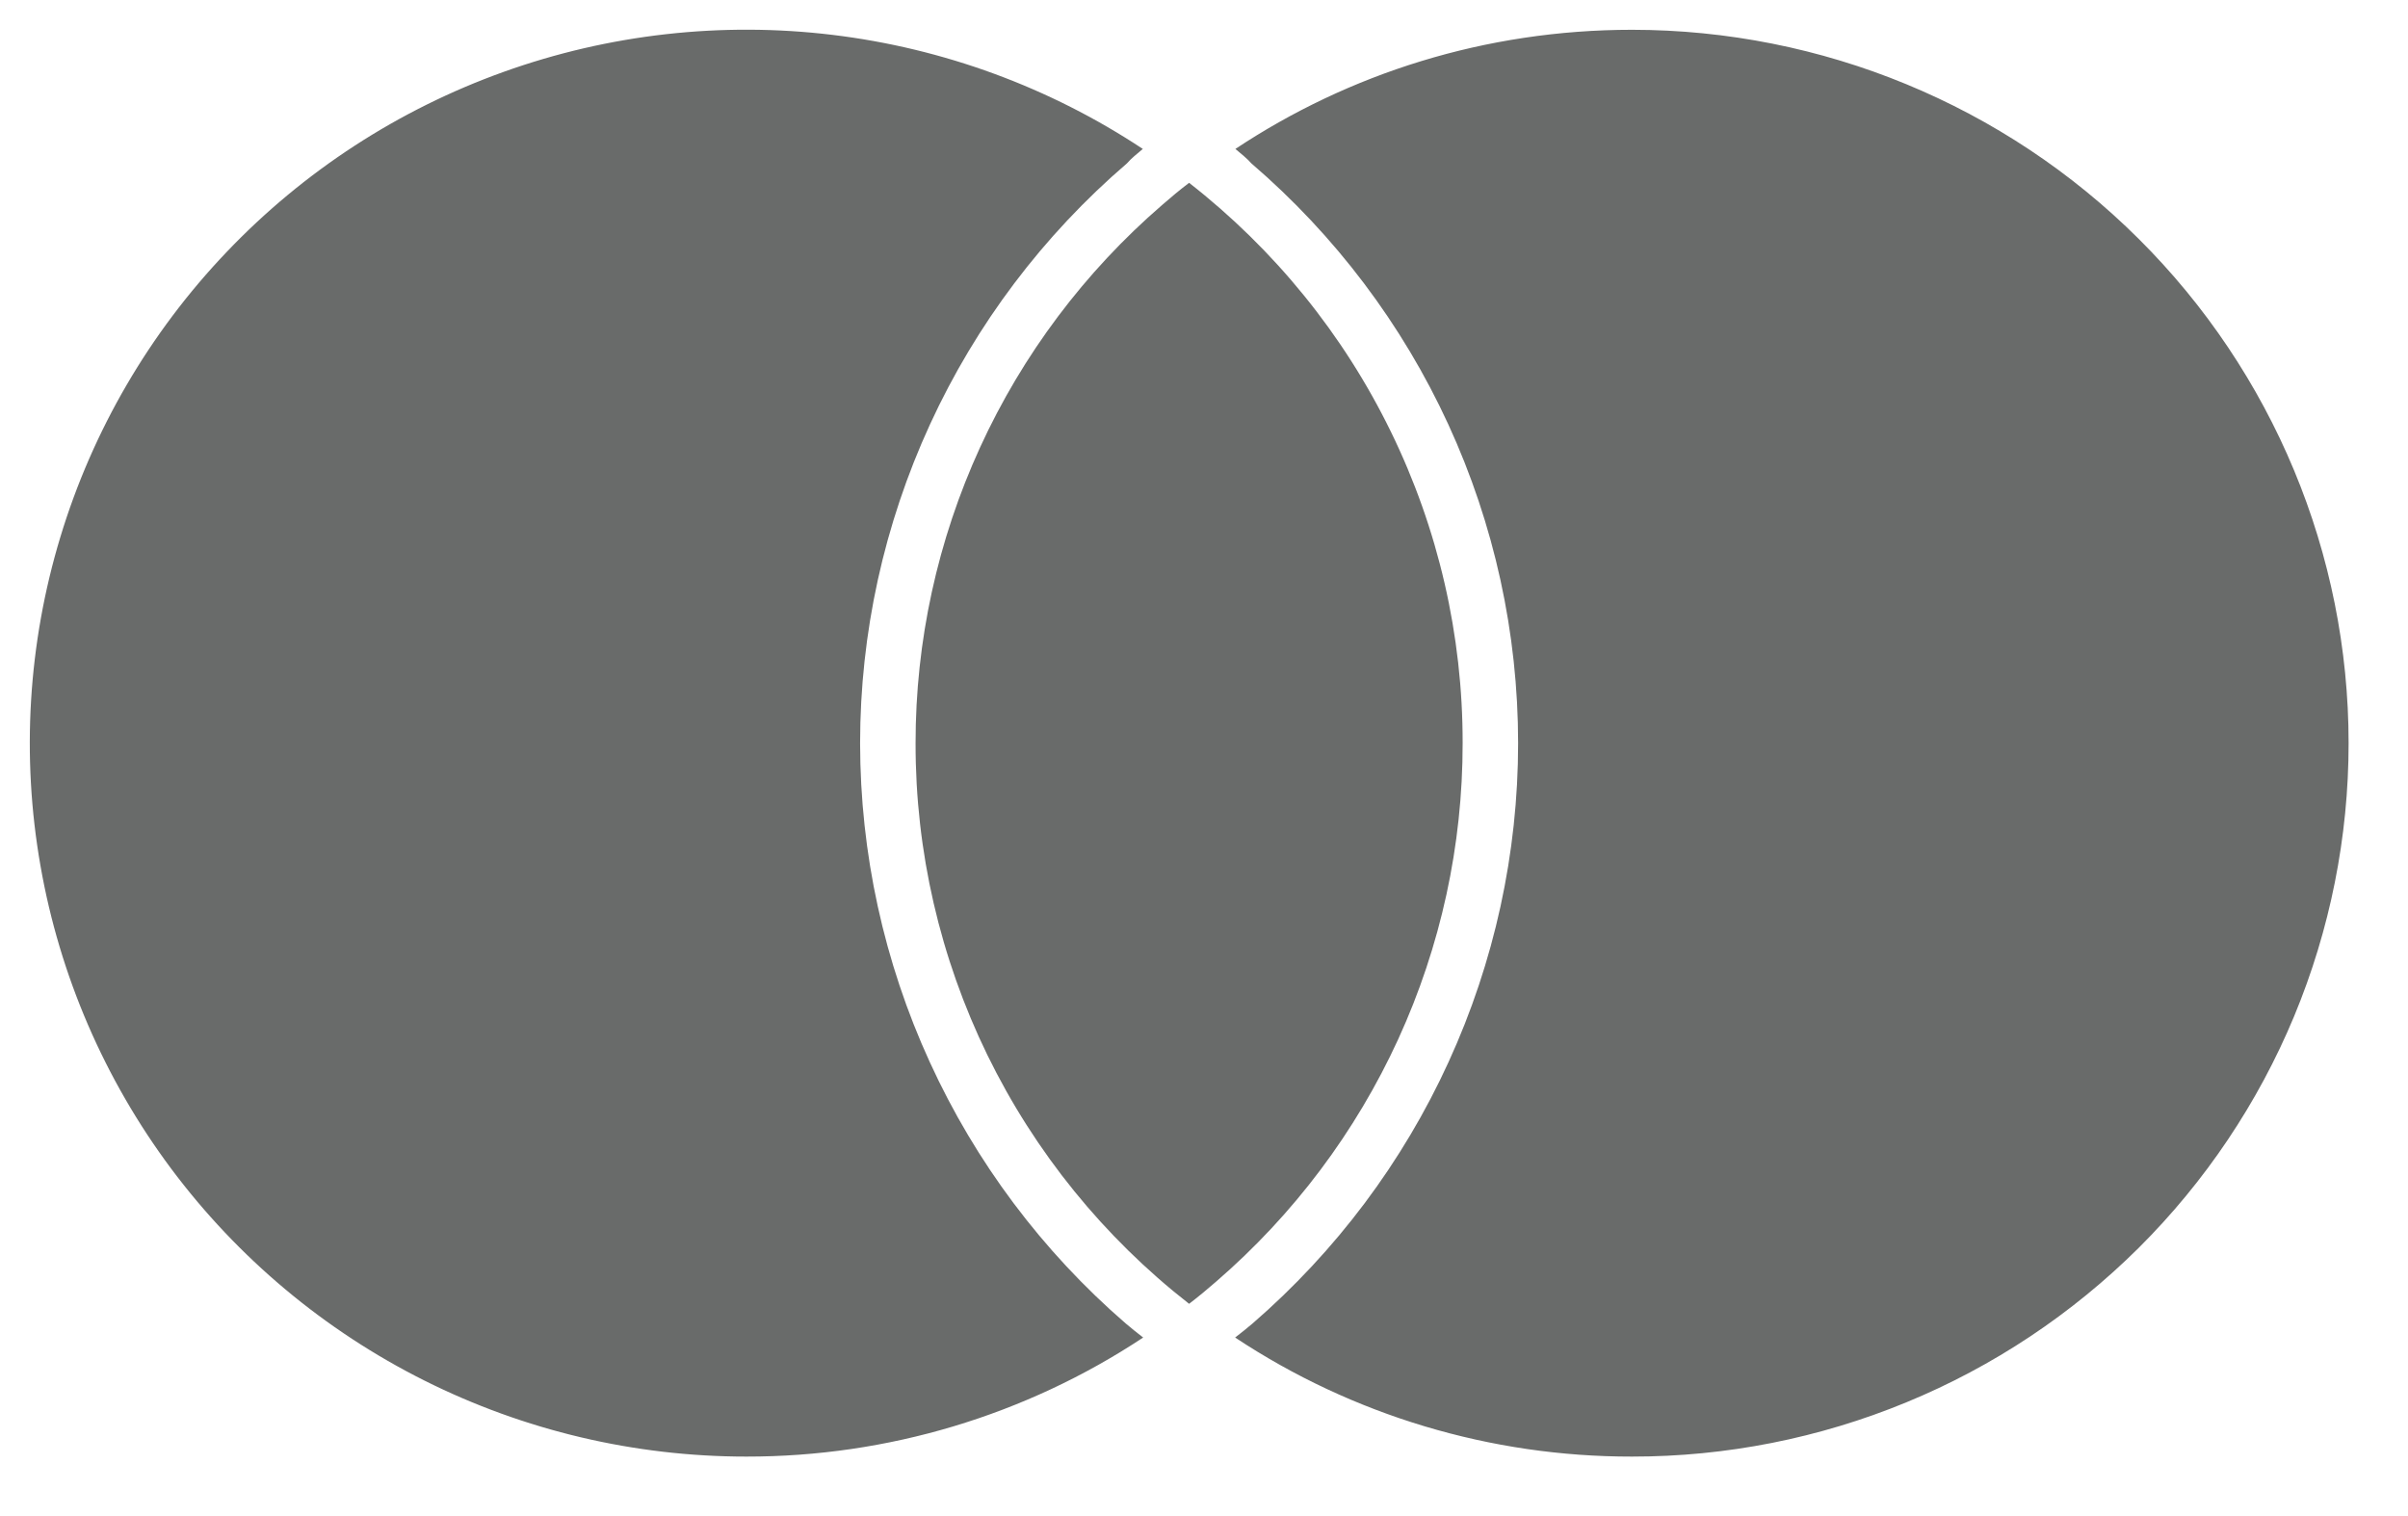 <svg width="27" height="17" viewBox="0 0 27 17" fill="none" xmlns="http://www.w3.org/2000/svg">
<path d="M12.622 14.84C12.685 14.894 12.751 14.946 12.818 14.998C11.499 15.871 9.951 16.335 8.368 16.333C7.115 16.333 5.878 16.041 4.758 15.48C3.638 14.919 2.666 14.105 1.918 13.103C1.171 12.101 0.669 10.938 0.454 9.709C0.238 8.479 0.315 7.216 0.677 6.021C1.039 4.826 1.677 3.732 2.54 2.827C3.403 1.921 4.467 1.229 5.647 0.806C6.826 0.383 8.089 0.241 9.334 0.391C10.578 0.541 11.77 0.979 12.814 1.67C12.749 1.725 12.684 1.776 12.636 1.832C11.697 2.638 10.944 3.636 10.428 4.758C9.912 5.88 9.644 7.1 9.644 8.334C9.645 9.568 9.911 10.787 10.425 11.909C10.938 13.031 11.687 14.031 12.622 14.84ZM18.3 0.334C16.653 0.334 15.124 0.826 13.852 1.67C13.917 1.725 13.982 1.776 14.031 1.832C14.97 2.638 15.723 3.636 16.239 4.758C16.755 5.88 17.022 7.1 17.022 8.334C17.022 9.568 16.756 10.787 16.242 11.909C15.729 13.031 14.979 14.031 14.045 14.84C13.982 14.894 13.916 14.946 13.849 14.998C15.167 15.871 16.715 16.335 18.299 16.333C19.354 16.334 20.399 16.127 21.374 15.725C22.349 15.324 23.234 14.734 23.981 13.992C24.727 13.249 25.319 12.367 25.723 11.396C26.126 10.425 26.334 9.385 26.334 8.334C26.334 6.213 25.487 4.178 23.98 2.678C22.474 1.178 20.43 0.335 18.3 0.334ZM13.333 2.05C13.229 2.129 13.128 2.213 13.03 2.299C12.162 3.049 11.466 3.976 10.989 5.017C10.512 6.059 10.265 7.19 10.266 8.334C10.264 9.545 10.54 10.741 11.071 11.83C11.603 12.919 12.376 13.873 13.333 14.62C13.437 14.54 13.539 14.456 13.637 14.37C14.505 13.62 15.201 12.693 15.678 11.652C16.155 10.61 16.401 9.479 16.4 8.334C16.402 7.124 16.127 5.929 15.595 4.84C15.064 3.751 14.29 2.797 13.333 2.05Z" fill="#696B6A"/>
</svg>
